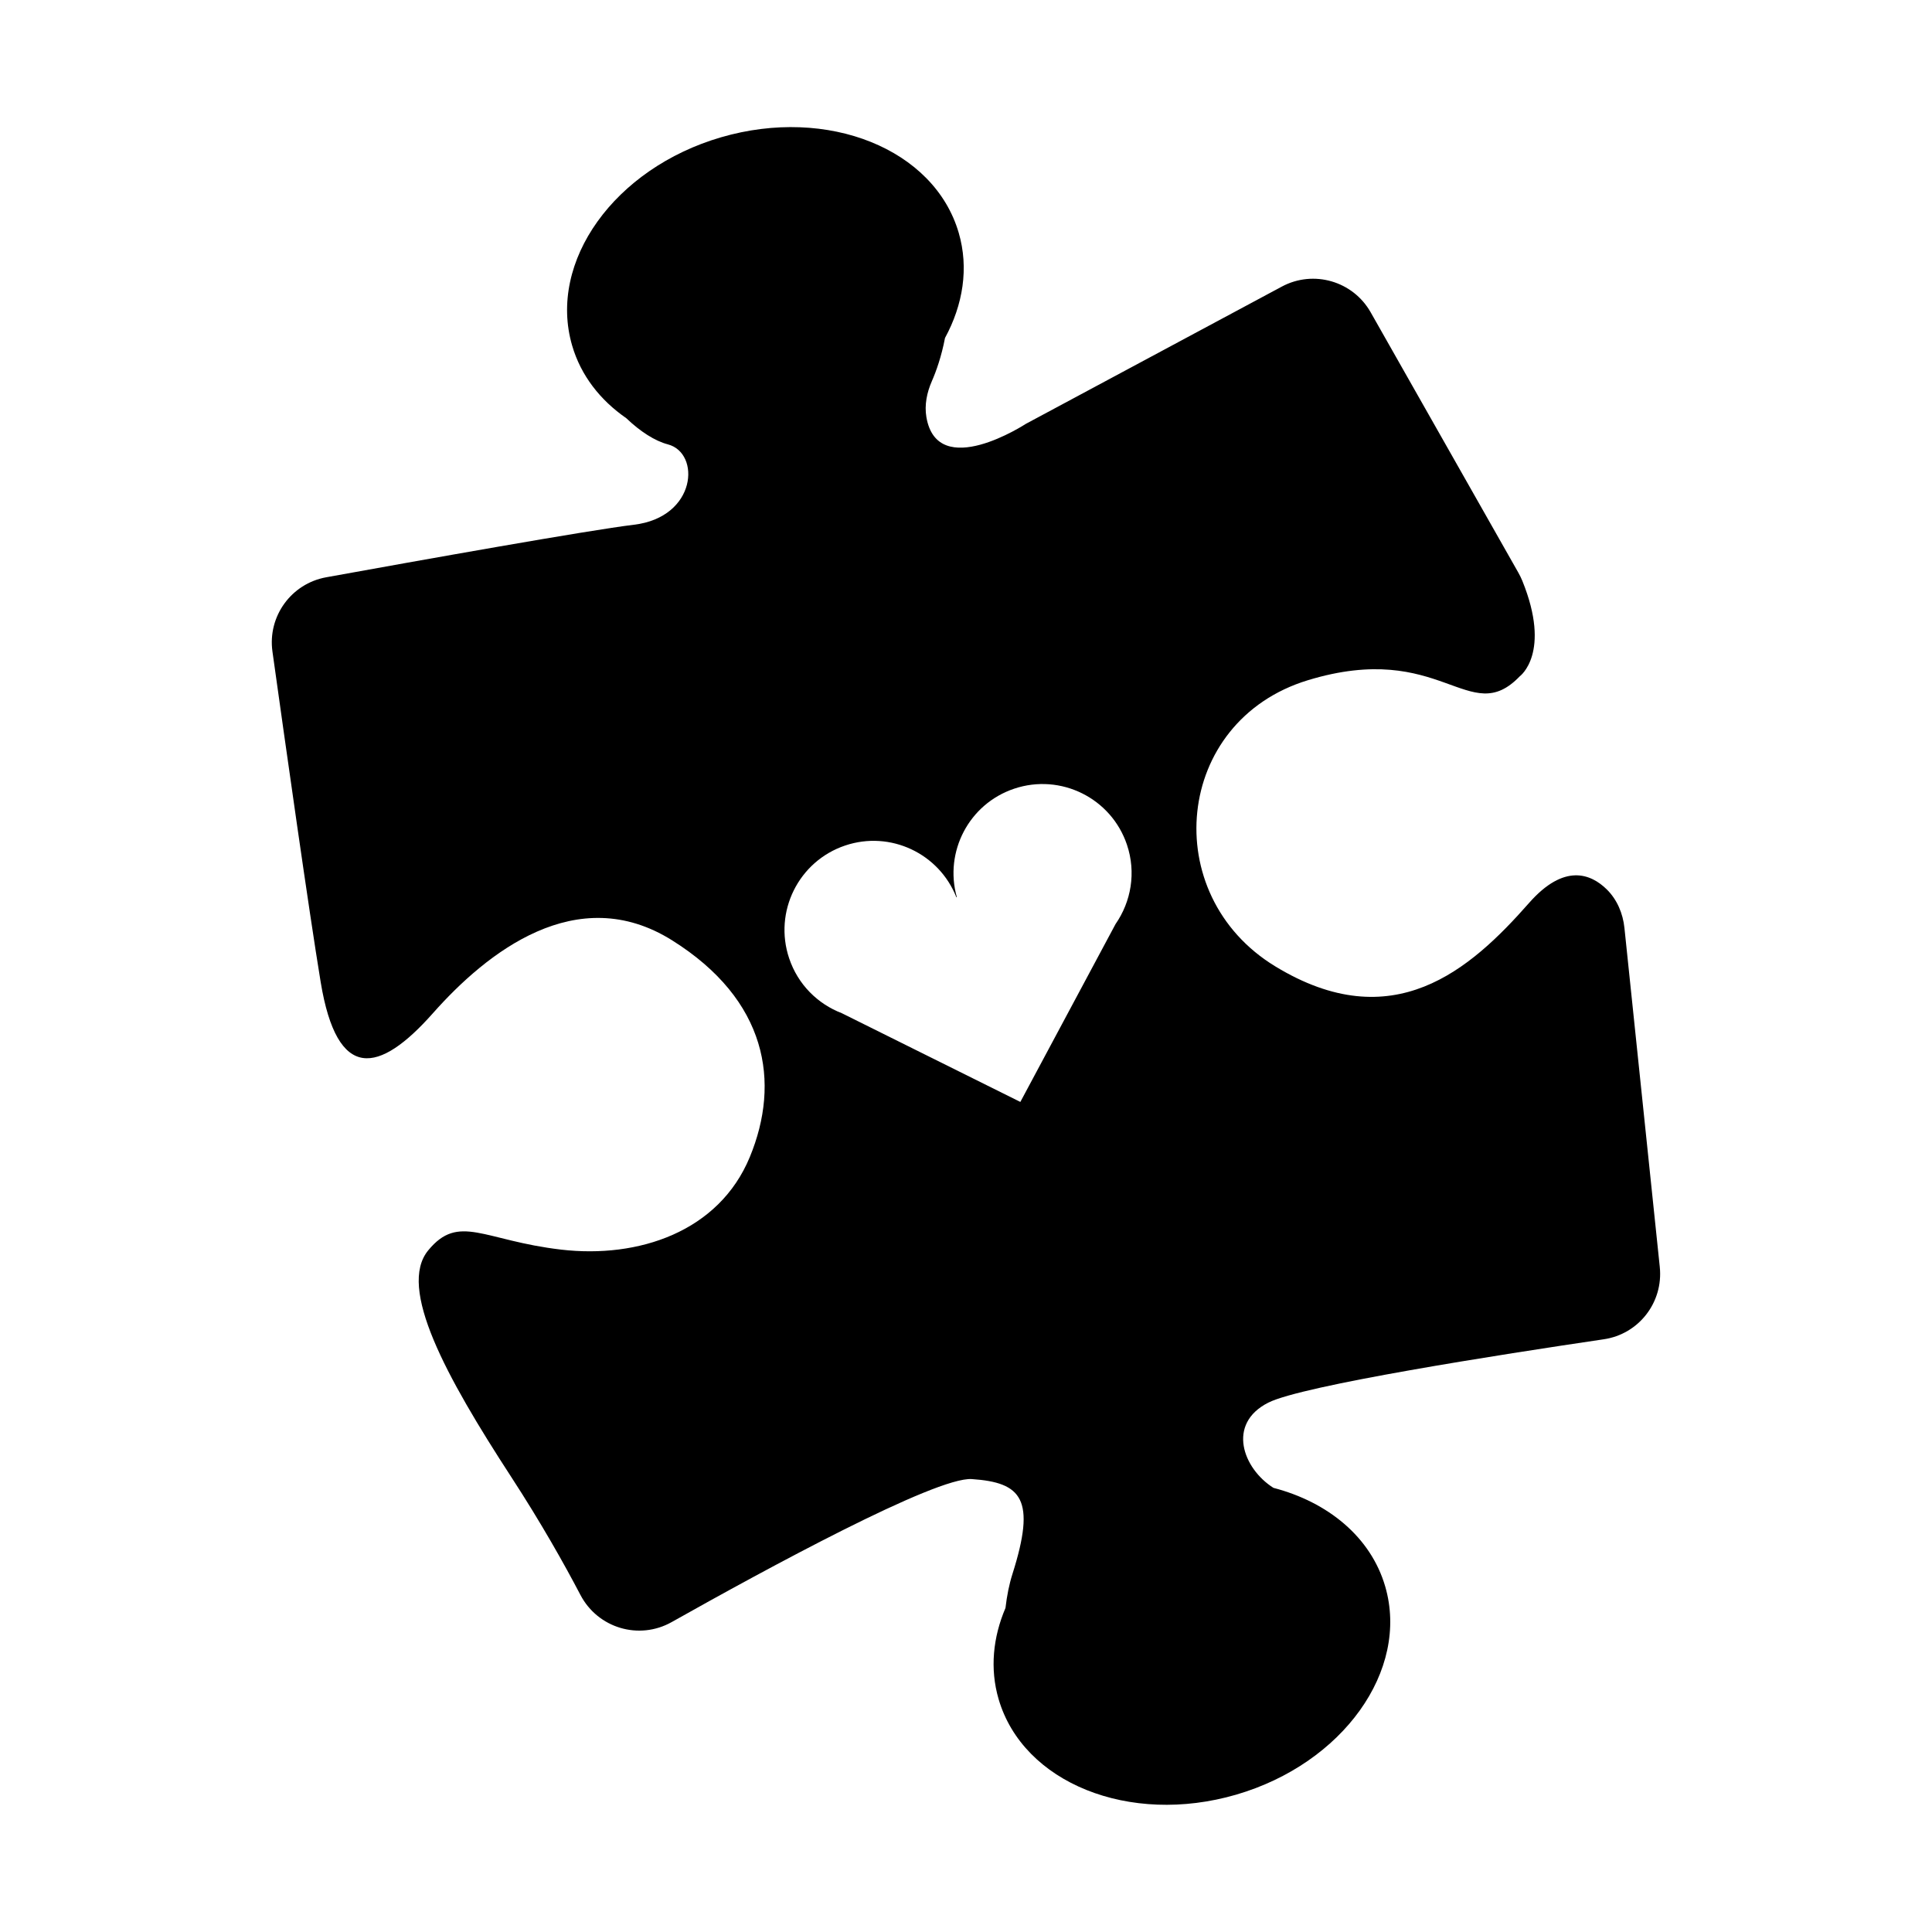 <?xml version="1.0" encoding="UTF-8"?>
<!-- Uploaded to: ICON Repo, www.svgrepo.com, Generator: ICON Repo Mixer Tools -->
<svg fill="#000000" width="800px" height="800px" version="1.1" viewBox="144 144 512 512" xmlns="http://www.w3.org/2000/svg">
 <path d="m583.86 479.77-9.367-89.855c-0.398-3.828-1.945-7.523-4.691-10.223-4.156-4.074-11.219-7.043-20.59 3.606-15.617 17.754-36.109 35.754-67.25 16.801-31.145-18.953-26.844-65.012 8.625-75.828 35.465-10.816 42.719 12.953 56.18-1.055 0 0 8.445-6.144 0.656-25.316-0.297-0.734-0.672-1.477-1.062-2.172l-39.125-68.973c-4.699-8.281-15.148-11.305-23.543-6.801l-67.844 36.379s-23.418 15.316-26.344-1.793c-0.551-3.231 0.137-6.535 1.449-9.531 1.125-2.559 2.543-6.519 3.481-11.441 4.781-8.797 6.359-18.539 3.641-27.859-6.481-22.234-34.66-33.578-62.957-25.336-28.293 8.242-45.977 32.949-39.5 55.184 2.316 7.965 7.457 14.5 14.355 19.27 3.715 3.547 7.598 6.039 11.02 6.934 8.734 2.281 7.68 19.305-8.996 21.301-11.91 1.426-56.82 9.445-81.543 13.922-9.266 1.676-15.551 10.344-14.254 19.668 3.402 24.359 9.688 68.844 12.785 87.617 4.375 26.5 15.473 24.355 29.734 8.254 14.262-16.102 38.148-35.141 63.383-19.336 25.234 15.809 28.793 37.613 20.609 57.43-8.184 19.816-29.52 26.945-50.043 24.539-20.523-2.398-27.078-9.68-35.195 0.215-8.117 9.898 4.574 33.246 22.043 60.086 7.859 12.082 13.969 22.938 18.312 31.227 4.606 8.793 15.523 12.051 24.172 7.184 24.719-13.91 70-38.547 79.535-37.898 13.266 0.902 17.086 5.305 10.77 25.172-0.852 2.68-1.465 5.738-1.84 8.988-3.32 7.777-4.168 16.113-1.828 24.137 6.481 22.234 34.66 33.574 62.957 25.336 28.293-8.242 45.977-32.949 39.5-55.184-3.812-13.082-15.168-22.355-29.613-26.121-8.113-5.125-12.445-16.984-1.371-22.582 9.039-4.57 61.523-12.75 88.898-16.793 9.301-1.359 15.824-9.805 14.852-19.148zm-144.23-90.879-25.227 47.133-47.324-23.52c-6.352-2.434-11.613-7.578-13.945-14.535-4.156-12.359 2.5-25.75 14.855-29.902 11.98-4.027 24.898 2.117 29.469 13.742l0.102-0.086c-3.356-12.016 3.234-24.688 15.195-28.707 12.359-4.156 25.75 2.5 29.902 14.855 2.477 7.383 1.09 15.094-3.027 21.02z"/>
</svg>